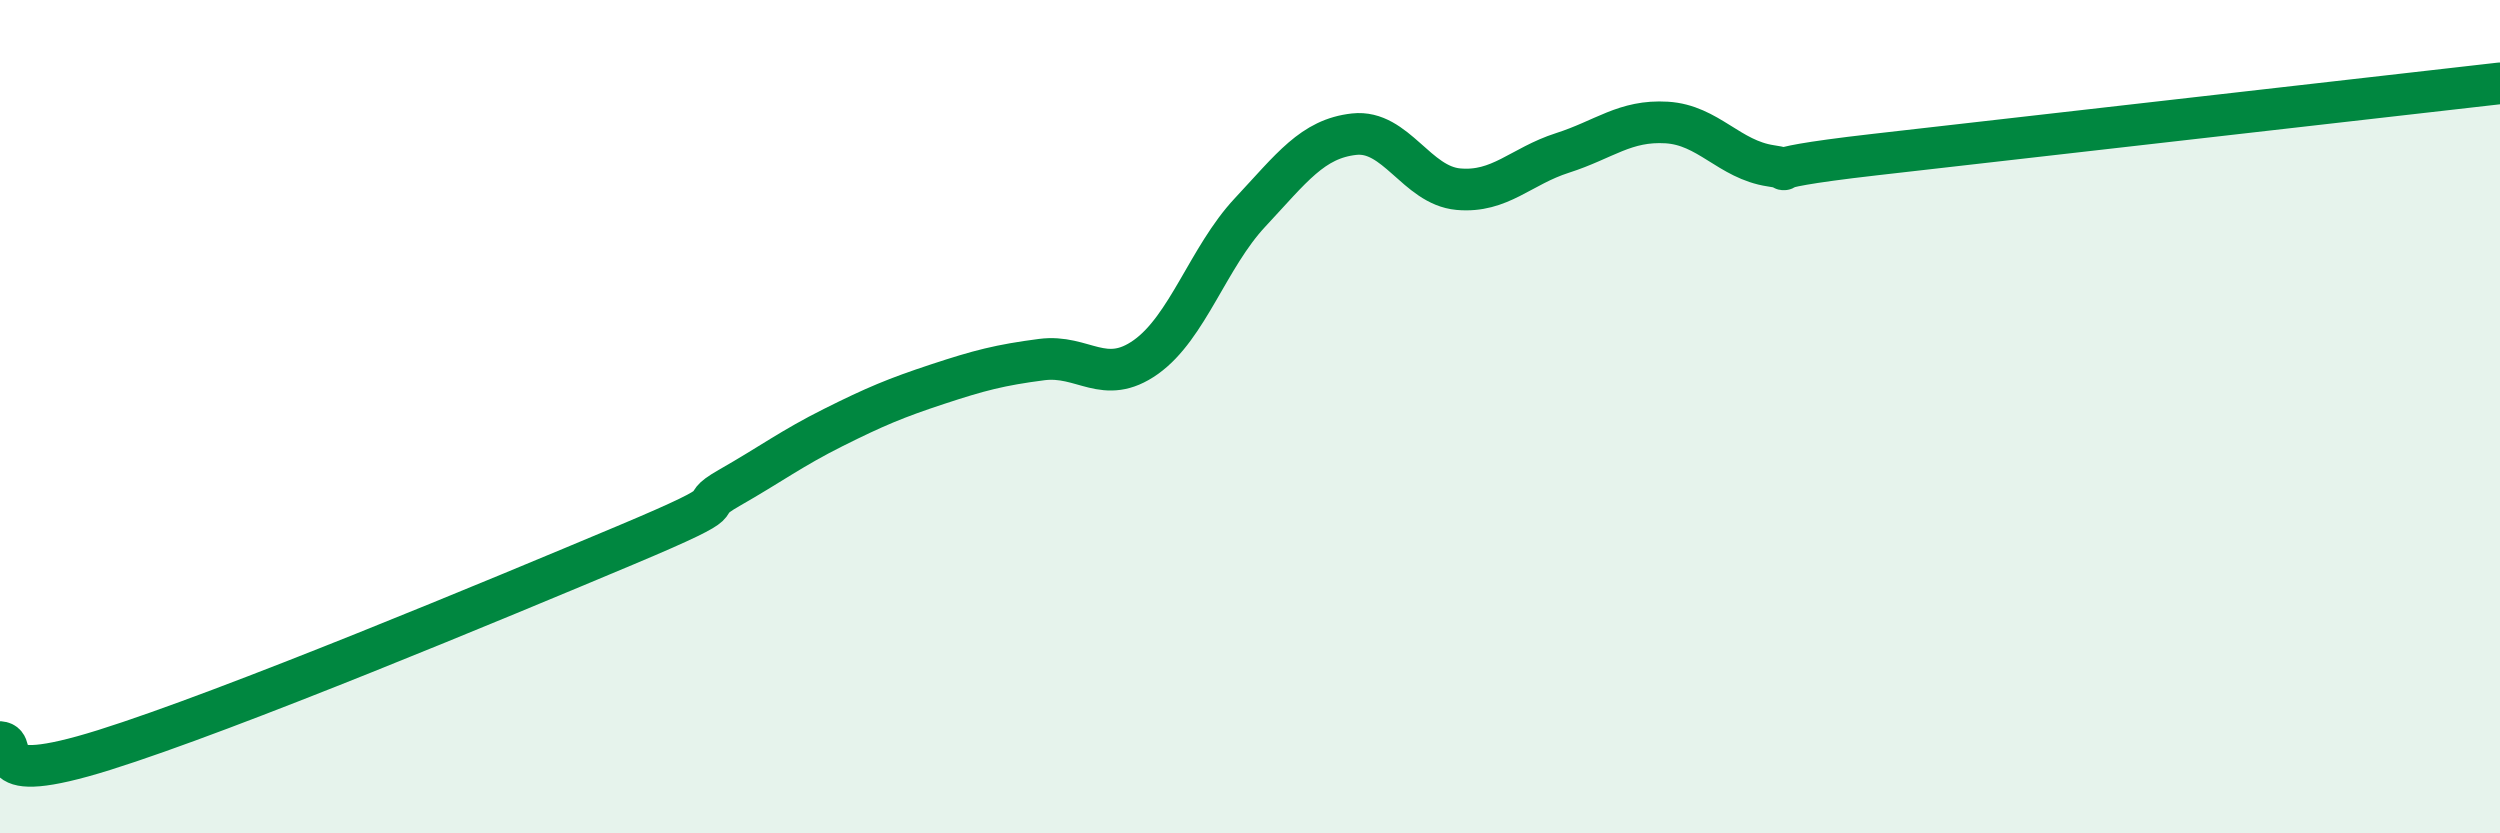
    <svg width="60" height="20" viewBox="0 0 60 20" xmlns="http://www.w3.org/2000/svg">
      <path
        d="M 0,17.81 C 0.5,17.85 -0.5,18.94 2.5,18 C 5.5,17.06 12,14.35 15,13.09 C 18,11.83 16.5,12.28 17.5,11.71 C 18.5,11.14 19,10.76 20,10.26 C 21,9.76 21.5,9.55 22.5,9.22 C 23.5,8.89 24,8.76 25,8.63 C 26,8.5 26.5,9.28 27.5,8.57 C 28.5,7.86 29,6.17 30,5.1 C 31,4.03 31.5,3.33 32.5,3.22 C 33.5,3.11 34,4.45 35,4.54 C 36,4.63 36.5,3.99 37.5,3.67 C 38.5,3.35 39,2.88 40,2.94 C 41,3 41.5,3.83 42.5,3.98 C 43.5,4.13 41.5,4.11 45,3.71 C 48.5,3.31 57,2.34 60,2L60 20L0 20Z"
        fill="#008740"
        opacity="0.1"
        stroke-linecap="round"
        stroke-linejoin="round"
      />
      <path
        d="M 0,17.81 C 0.5,17.85 -0.5,18.94 2.5,18 C 5.5,17.06 12,14.35 15,13.09 C 18,11.83 16.5,12.28 17.5,11.71 C 18.5,11.14 19,10.76 20,10.26 C 21,9.76 21.5,9.55 22.5,9.22 C 23.5,8.89 24,8.76 25,8.63 C 26,8.5 26.5,9.28 27.5,8.57 C 28.5,7.86 29,6.17 30,5.1 C 31,4.03 31.5,3.33 32.5,3.22 C 33.5,3.11 34,4.45 35,4.54 C 36,4.63 36.5,3.99 37.5,3.67 C 38.5,3.35 39,2.88 40,2.94 C 41,3 41.5,3.83 42.5,3.98 C 43.5,4.13 41.5,4.11 45,3.71 C 48.5,3.31 57,2.34 60,2"
        stroke="#008740"
        stroke-width="1"
        fill="none"
        stroke-linecap="round"
        stroke-linejoin="round"
      />
    </svg>
  